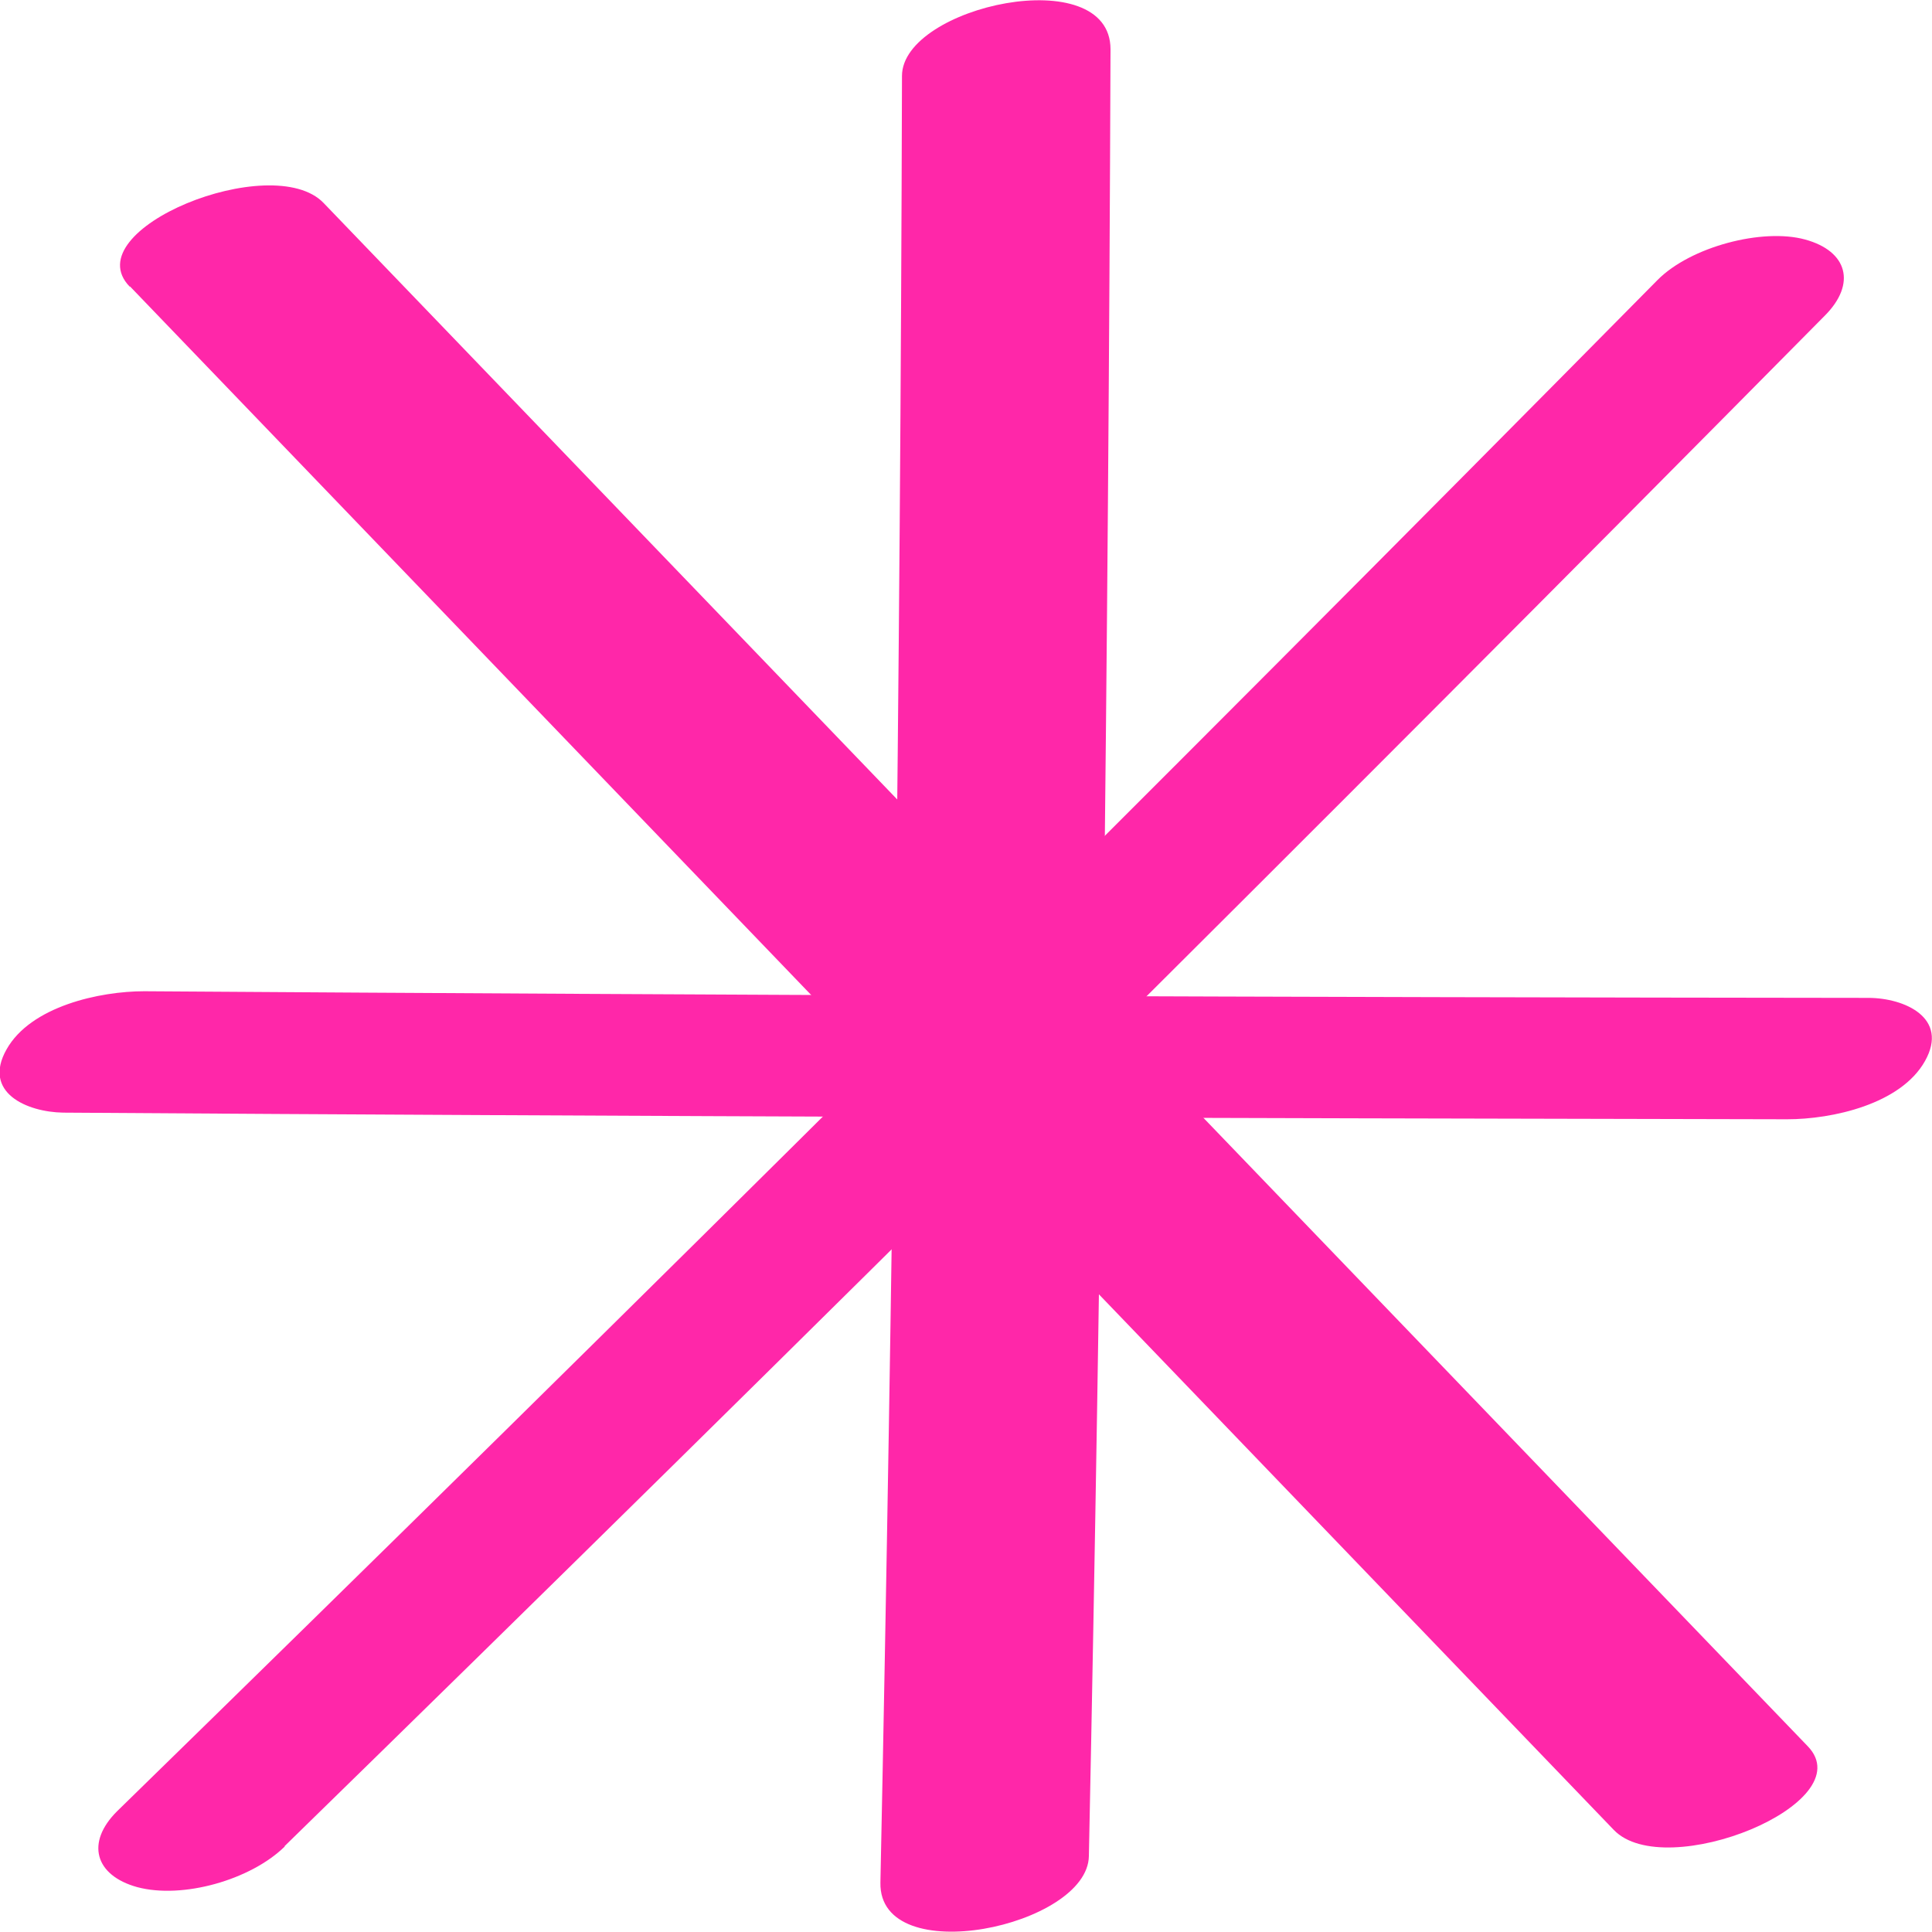 <?xml version="1.0" encoding="UTF-8"?> <svg xmlns="http://www.w3.org/2000/svg" width="30" height="30" viewBox="0 0 30 30" fill="none"> <g clip-path="url(#clip0_132_97)"> <path d="M2.021 4.45L25.06 28.416C25.857 29.242 28.927 28.003 28.071 27.116L5.024 3.151C4.227 2.324 1.157 3.564 2.013 4.45H2.021Z" fill="#FF27A9"></path> <path d="M4.42 28.666C12.463 20.815 20.43 12.895 28.339 4.898C28.826 4.407 28.692 3.9 28.029 3.719C27.366 3.538 26.251 3.831 25.739 4.347C17.839 12.344 9.863 20.273 1.82 28.123C1.325 28.614 1.476 29.122 2.13 29.303C2.835 29.492 3.892 29.191 4.42 28.674V28.666Z" fill="#FF27A9"></path> <path d="M0.981 17.277C9.905 17.337 18.829 17.363 27.752 17.38C28.448 17.38 29.514 17.148 29.891 16.476C30.268 15.805 29.572 15.495 29.01 15.495C20.087 15.486 11.163 15.452 2.239 15.392C1.552 15.392 0.478 15.624 0.101 16.296C-0.277 16.967 0.419 17.268 0.981 17.277Z" fill="#FF27A9"></path> <path d="M16.908 28.821C17.101 19.472 17.21 10.115 17.244 0.766C17.244 -0.611 14.006 0.095 14.006 1.179C13.981 10.537 13.864 19.885 13.671 29.234C13.646 30.603 16.891 29.914 16.908 28.821Z" fill="#FF27A9"></path> </g> <defs> <clipPath id="clip0_132_97"> <rect width="30" height="30" fill="white"></rect> </clipPath> </defs> </svg> 